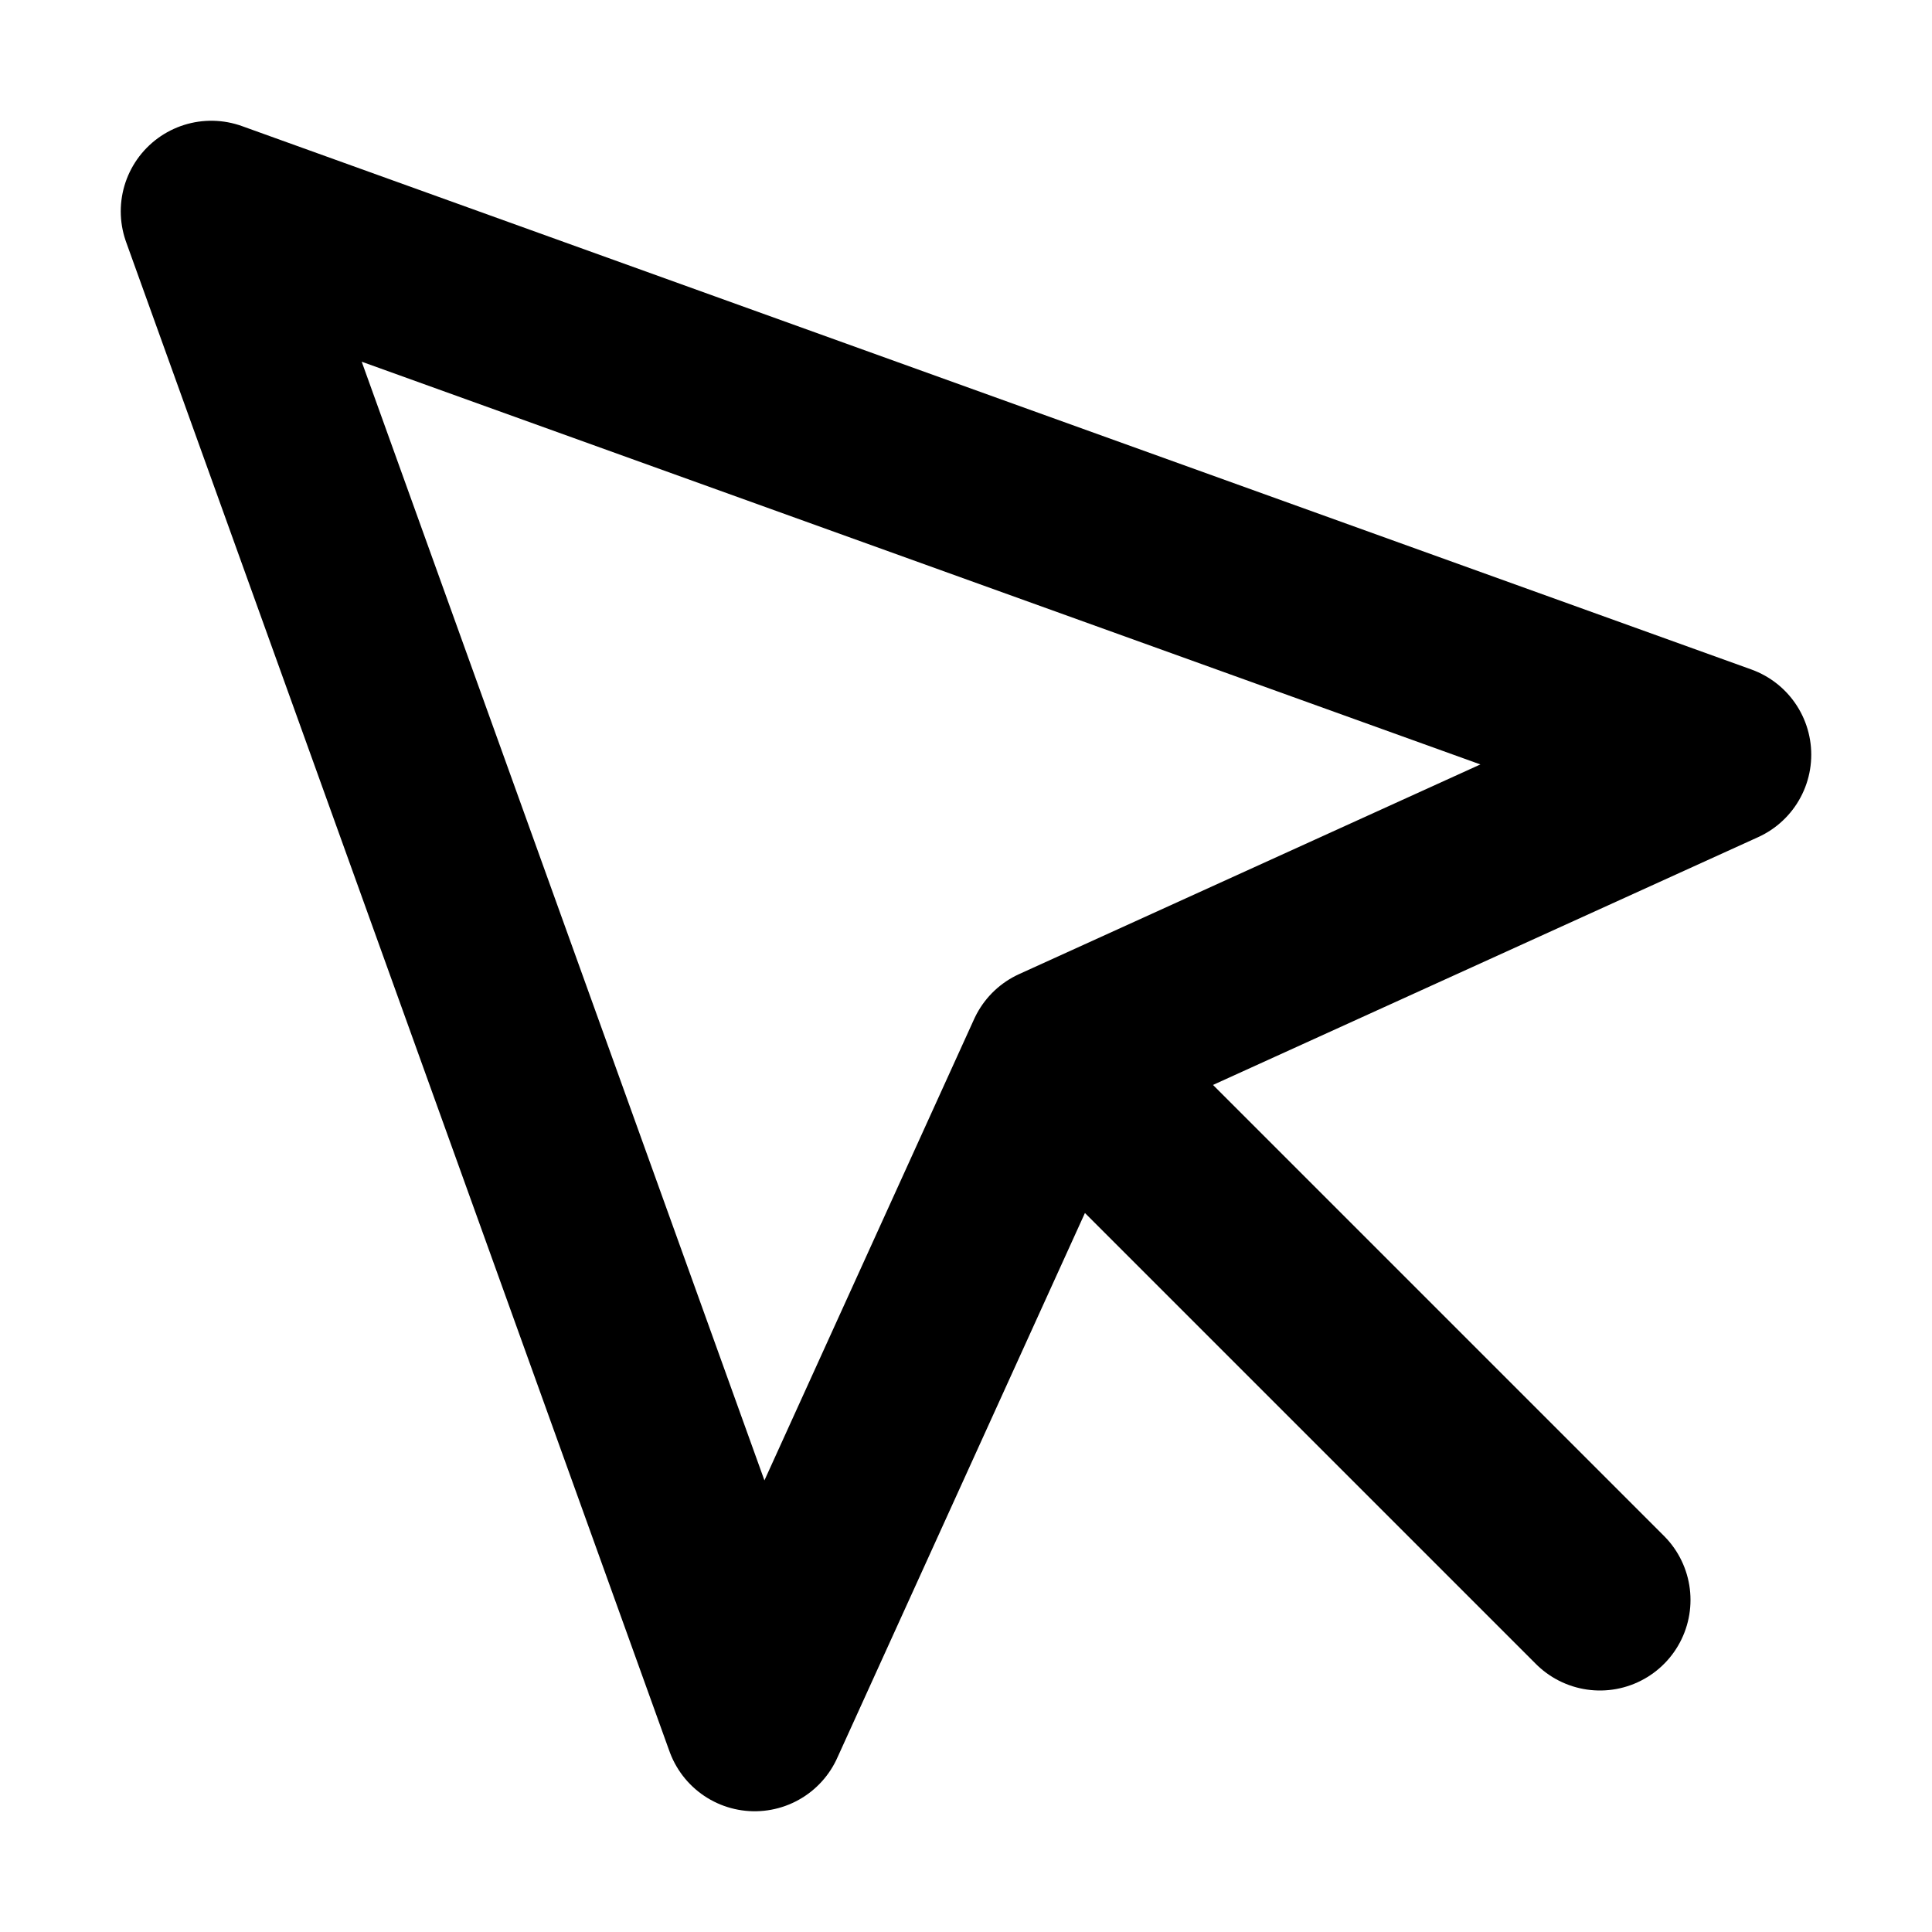 <svg xmlns="http://www.w3.org/2000/svg" version="1.1" viewBox="0 0 16 16" width="16" height="16" fill="none" stroke="currentColor" stroke-linecap="round" stroke-linejoin="round" stroke-width="1.5">
<polygon points="1.75 1.75,6.25 14.25,8.75 8.75,14.25 6.25"/>
<line x1="9.25" y1="9.25" x2="13.25" y2="13.25"/>
</svg>
